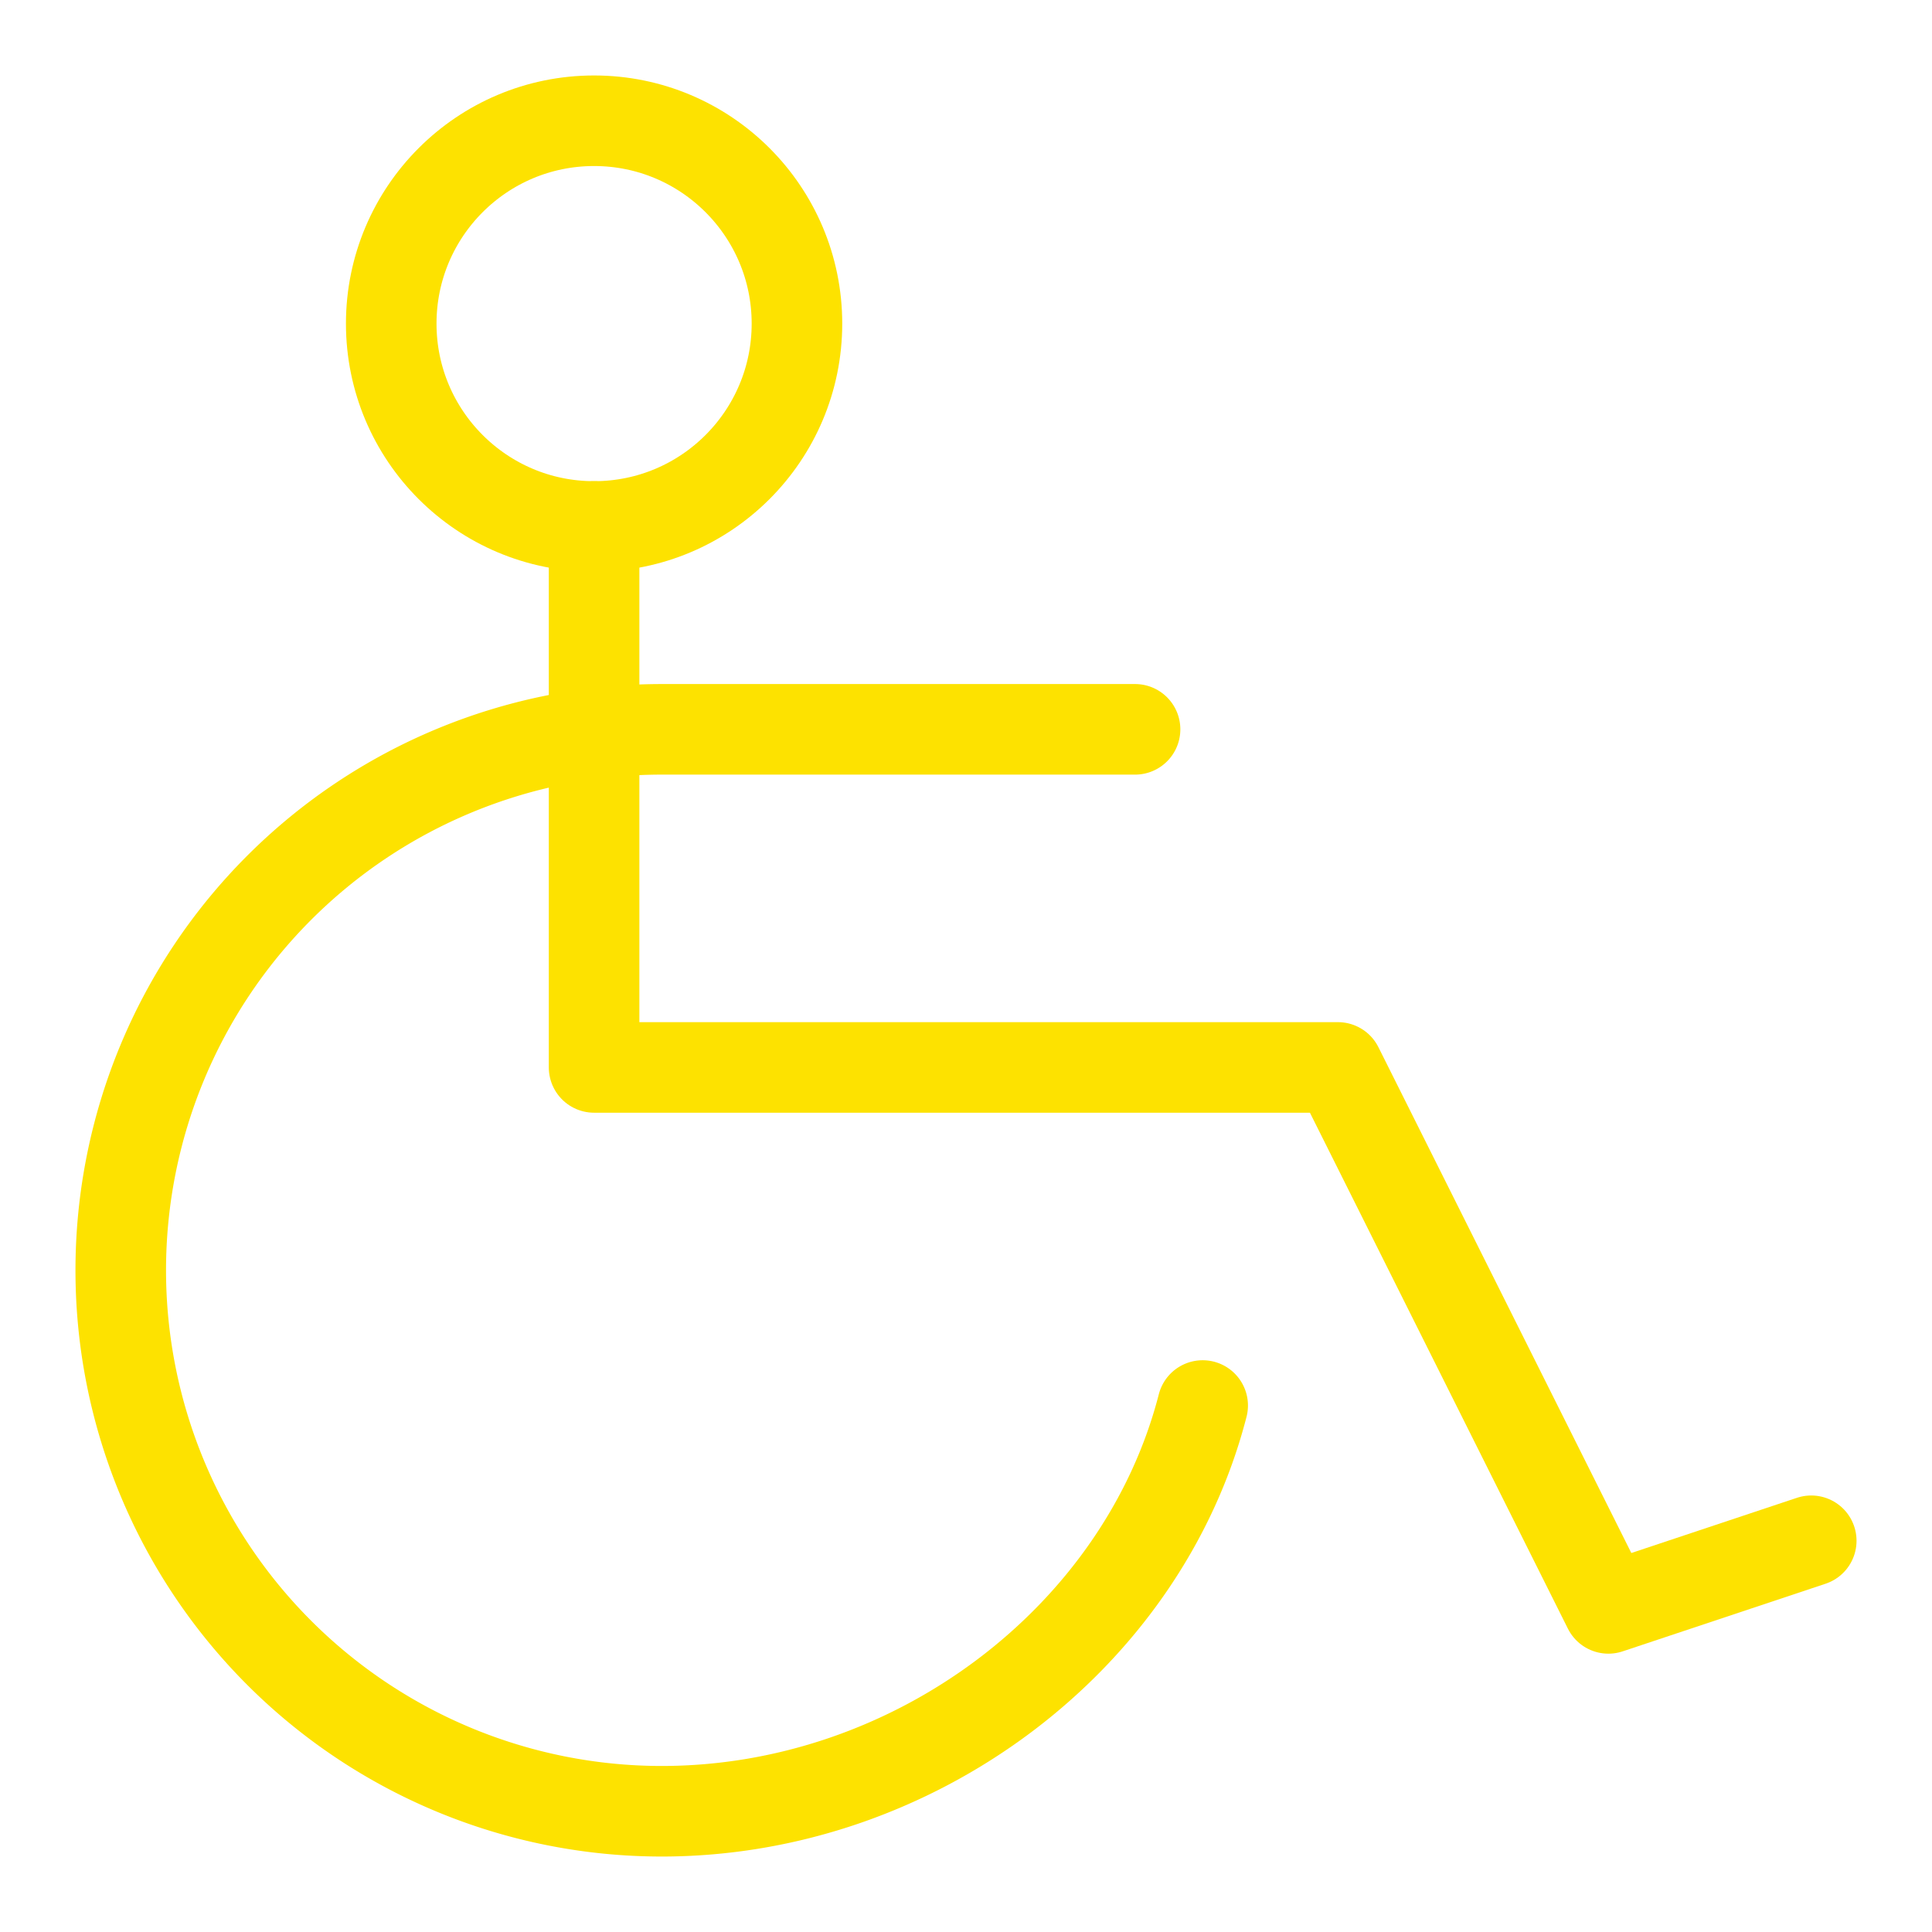 <svg xmlns="http://www.w3.org/2000/svg" id="Layer_1" version="1.1" viewBox="0 0 32 32"><defs><style>.st0{fill:none;stroke:#fde200;stroke-linecap:round;stroke-linejoin:round;stroke-width:1.5px}</style></defs><path class="st0" d="M9.84 8.72v8.96h12.32l4.48 8.96L30 25.52"/><circle class="st0" cx="9.84" cy="5.36" r="3.36"/><path class="st0" d="M18.8 12.08h-7.84a8.96 8.96 0 0 0 0 17.92c4.175 0 7.966-2.856 8.96-6.72"/></svg>